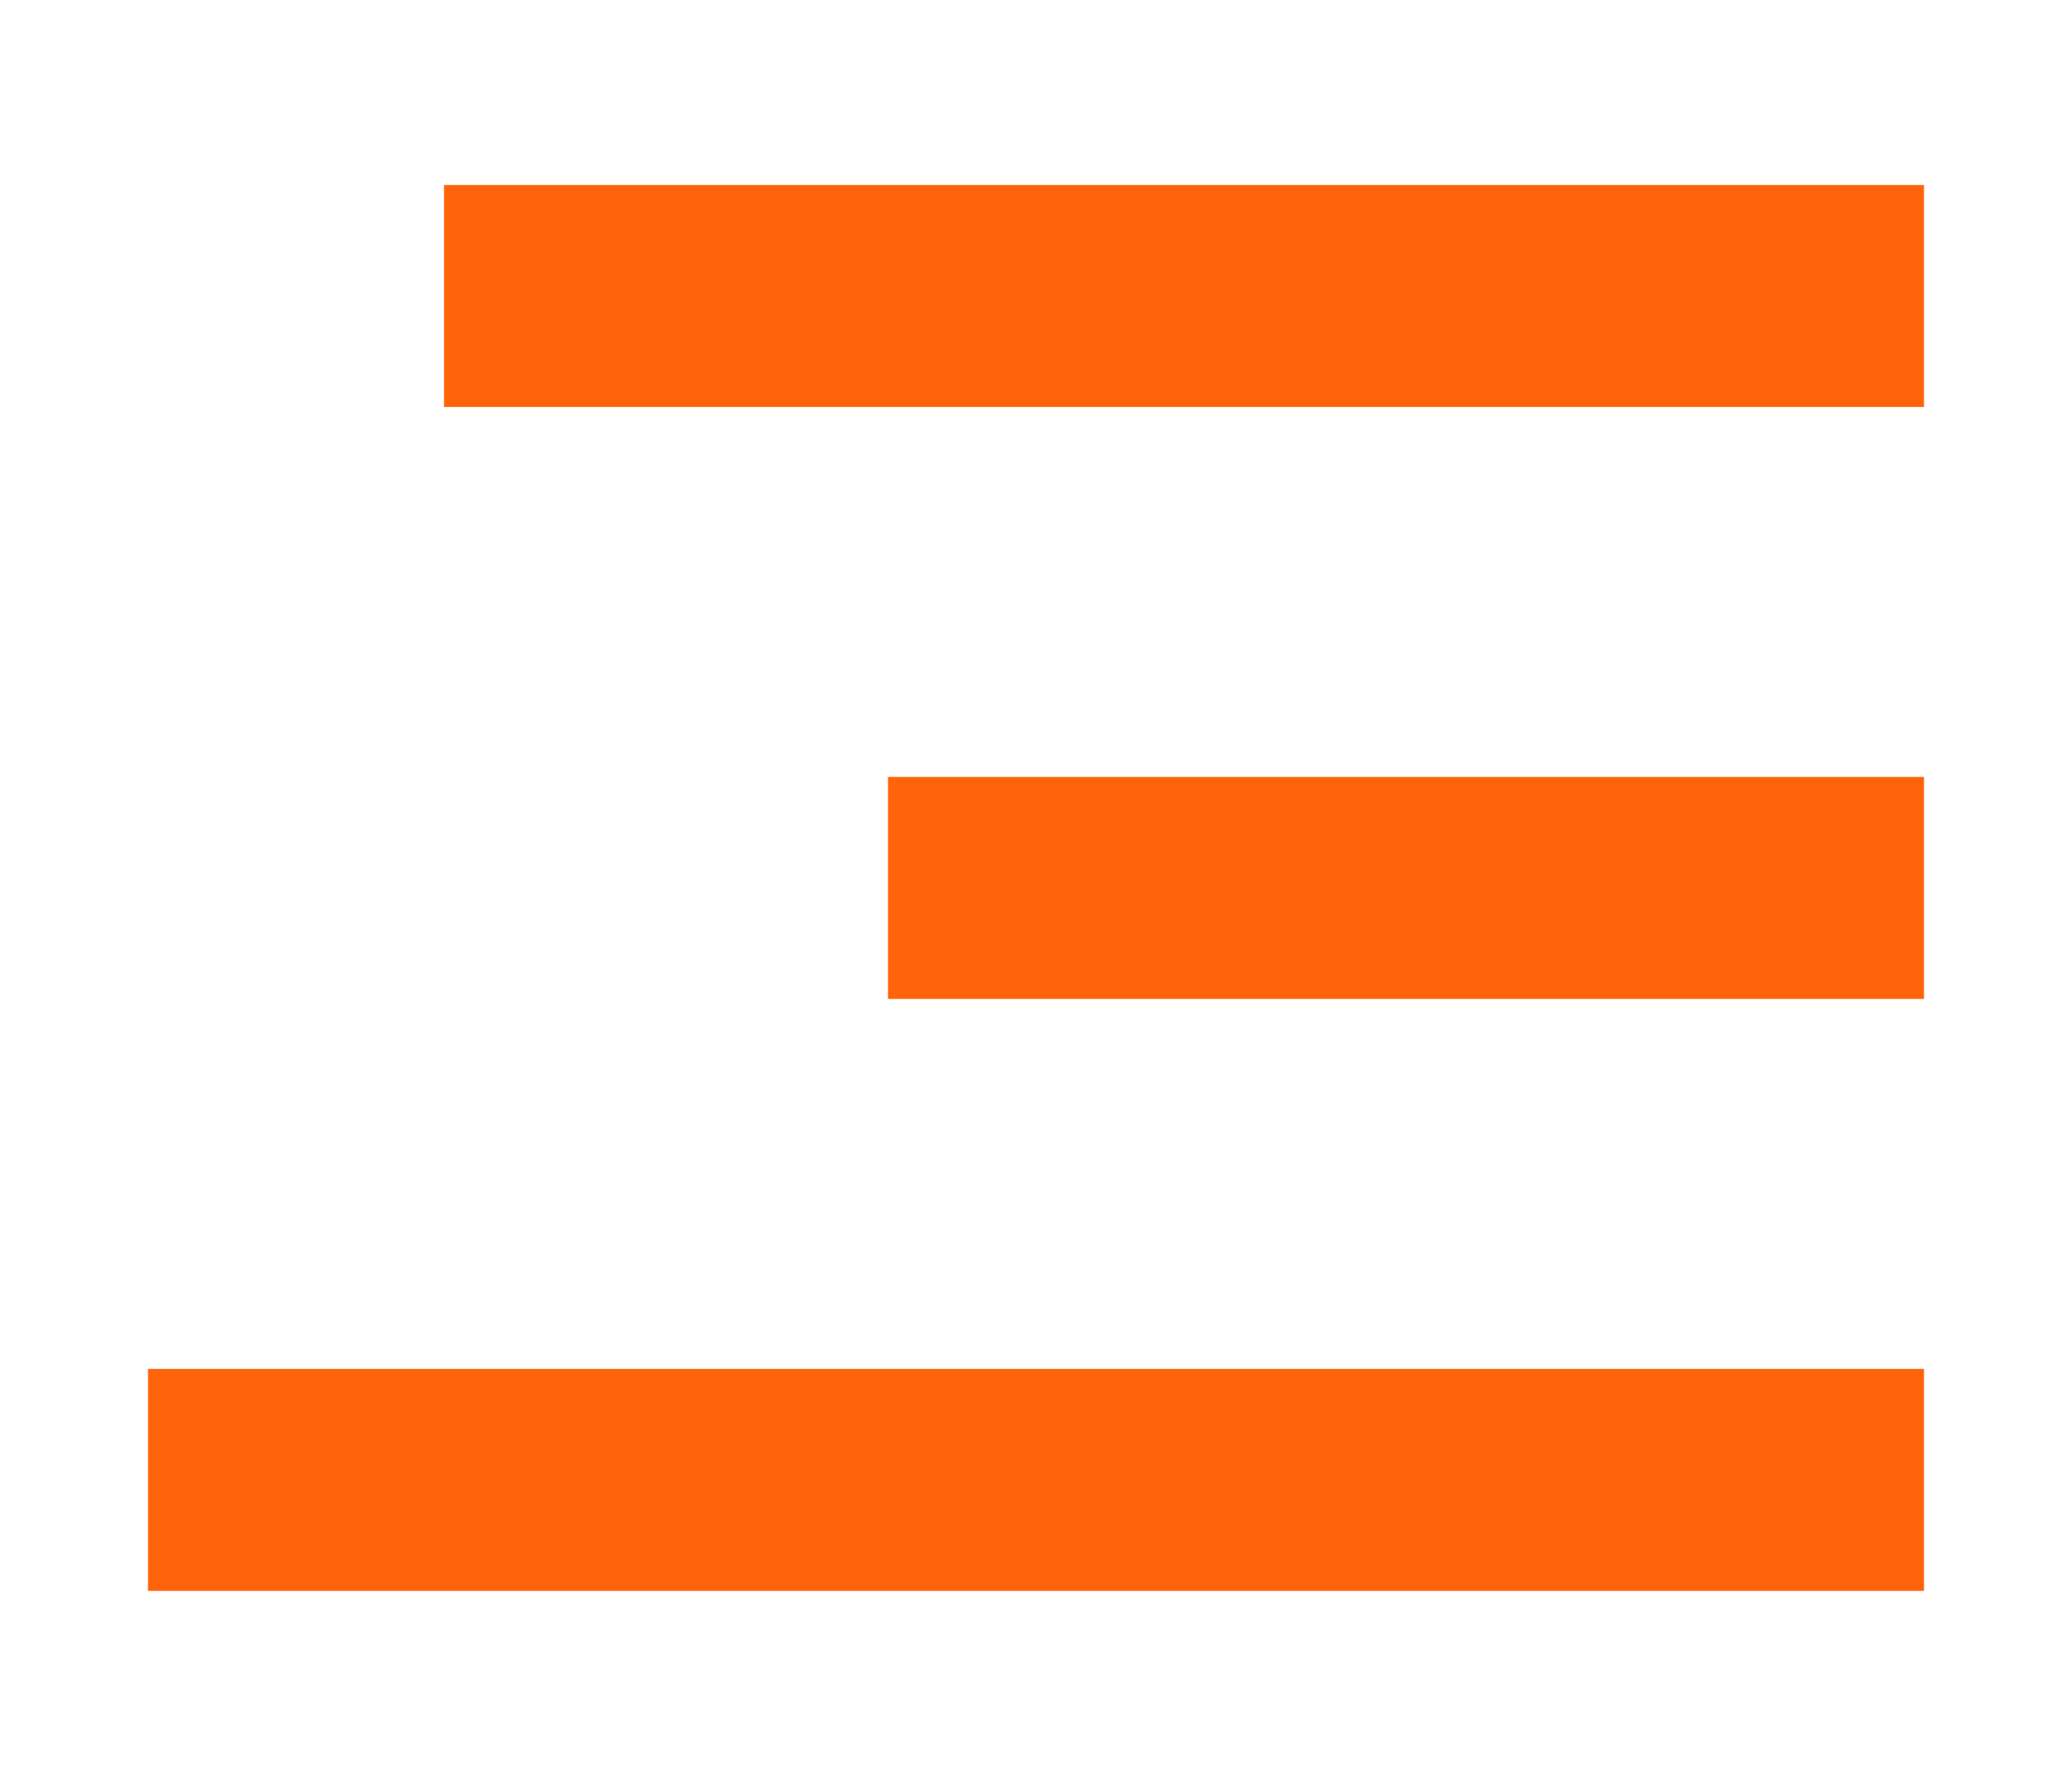 <svg width="28" height="24" viewBox="0 0 28 24" fill="none" xmlns="http://www.w3.org/2000/svg">
<path d="M6 4L26 4" stroke="#FF640D" stroke-width="3"/>
<path d="M12 12L26 12" stroke="#FF640D" stroke-width="3"/>
<path d="M2 20L26 20" stroke="#FF640D" stroke-width="3"/>
</svg>
